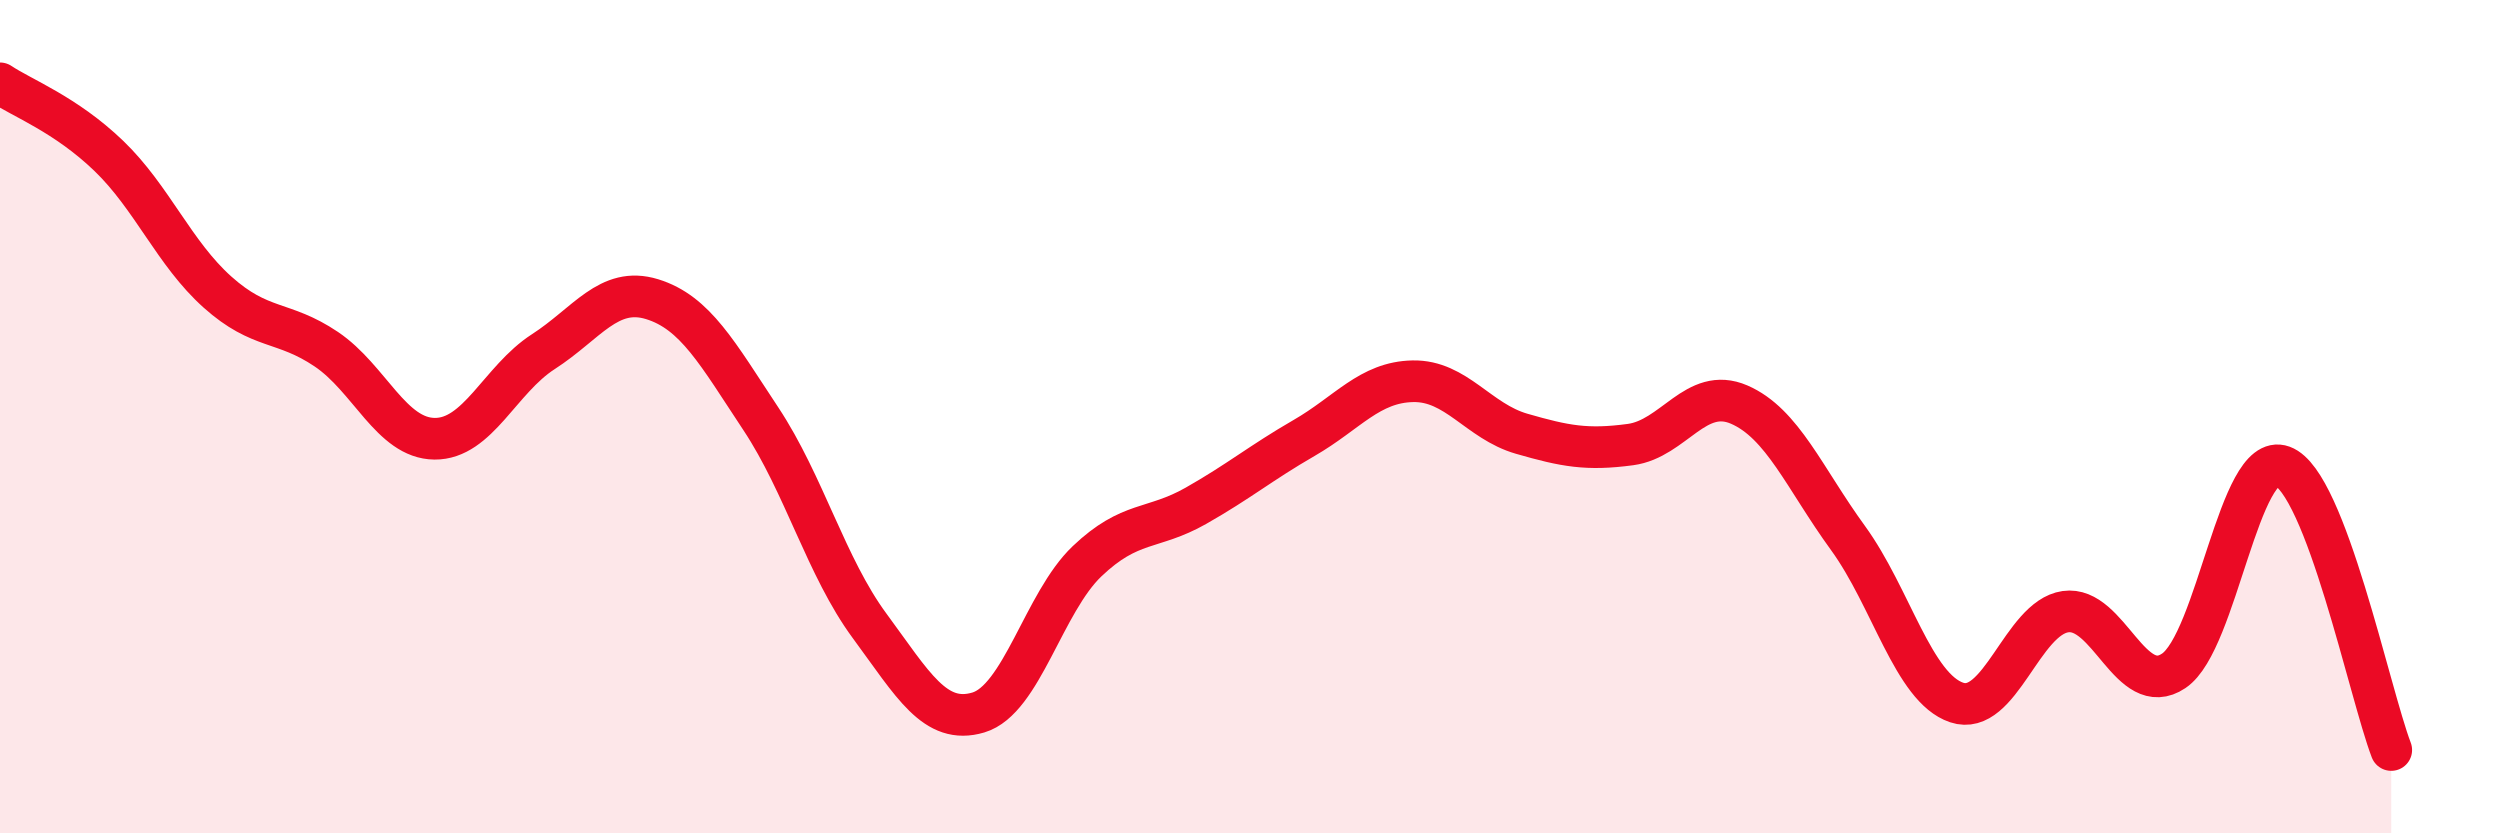 
    <svg width="60" height="20" viewBox="0 0 60 20" xmlns="http://www.w3.org/2000/svg">
      <path
        d="M 0,2 C 0.52,2.35 1.57,2.74 2.61,3.74 C 3.65,4.74 4.18,6.08 5.22,7.01 C 6.26,7.94 6.79,7.68 7.83,8.38 C 8.87,9.08 9.39,10.52 10.43,10.53 C 11.47,10.54 12,9.11 13.04,8.44 C 14.08,7.77 14.61,6.86 15.65,7.18 C 16.69,7.5 17.22,8.48 18.26,10.05 C 19.3,11.62 19.83,13.61 20.87,15.02 C 21.91,16.43 22.44,17.41 23.48,17.1 C 24.52,16.79 25.05,14.46 26.09,13.47 C 27.13,12.48 27.66,12.73 28.7,12.14 C 29.74,11.55 30.26,11.11 31.3,10.51 C 32.34,9.91 32.87,9.17 33.91,9.15 C 34.95,9.13 35.48,10.11 36.52,10.41 C 37.56,10.71 38.09,10.81 39.13,10.67 C 40.17,10.53 40.7,9.26 41.74,9.71 C 42.78,10.16 43.31,11.48 44.35,12.91 C 45.39,14.34 45.92,16.51 46.96,16.86 C 48,17.21 48.53,14.83 49.57,14.68 C 50.61,14.53 51.13,16.8 52.17,16.1 C 53.21,15.4 53.74,10.81 54.78,11.19 C 55.82,11.57 56.87,16.64 57.39,18L57.39 20L0 20Z"
        fill="#EB0A25"
        opacity="0.1"
        stroke-linecap="round"
        stroke-linejoin="round"
      />
      <path
        d="M 0,2 C 0.52,2.35 1.57,2.74 2.61,3.74 C 3.65,4.74 4.18,6.08 5.22,7.01 C 6.26,7.94 6.79,7.68 7.83,8.38 C 8.87,9.08 9.39,10.52 10.43,10.53 C 11.47,10.54 12,9.11 13.04,8.44 C 14.08,7.77 14.61,6.86 15.65,7.18 C 16.69,7.5 17.22,8.48 18.26,10.05 C 19.3,11.62 19.83,13.61 20.87,15.02 C 21.91,16.43 22.44,17.41 23.48,17.1 C 24.52,16.79 25.05,14.46 26.09,13.47 C 27.13,12.48 27.66,12.73 28.7,12.14 C 29.74,11.55 30.26,11.11 31.3,10.51 C 32.34,9.91 32.87,9.17 33.91,9.15 C 34.95,9.13 35.48,10.11 36.52,10.41 C 37.56,10.71 38.09,10.81 39.13,10.67 C 40.17,10.53 40.7,9.26 41.74,9.71 C 42.78,10.16 43.31,11.48 44.35,12.91 C 45.39,14.34 45.92,16.51 46.96,16.86 C 48,17.21 48.53,14.83 49.57,14.68 C 50.61,14.53 51.13,16.8 52.17,16.1 C 53.21,15.4 53.74,10.81 54.78,11.19 C 55.82,11.57 56.87,16.64 57.39,18"
        stroke="#EB0A25"
        stroke-width="1"
        fill="none"
        stroke-linecap="round"
        stroke-linejoin="round"
      />
    </svg>
  